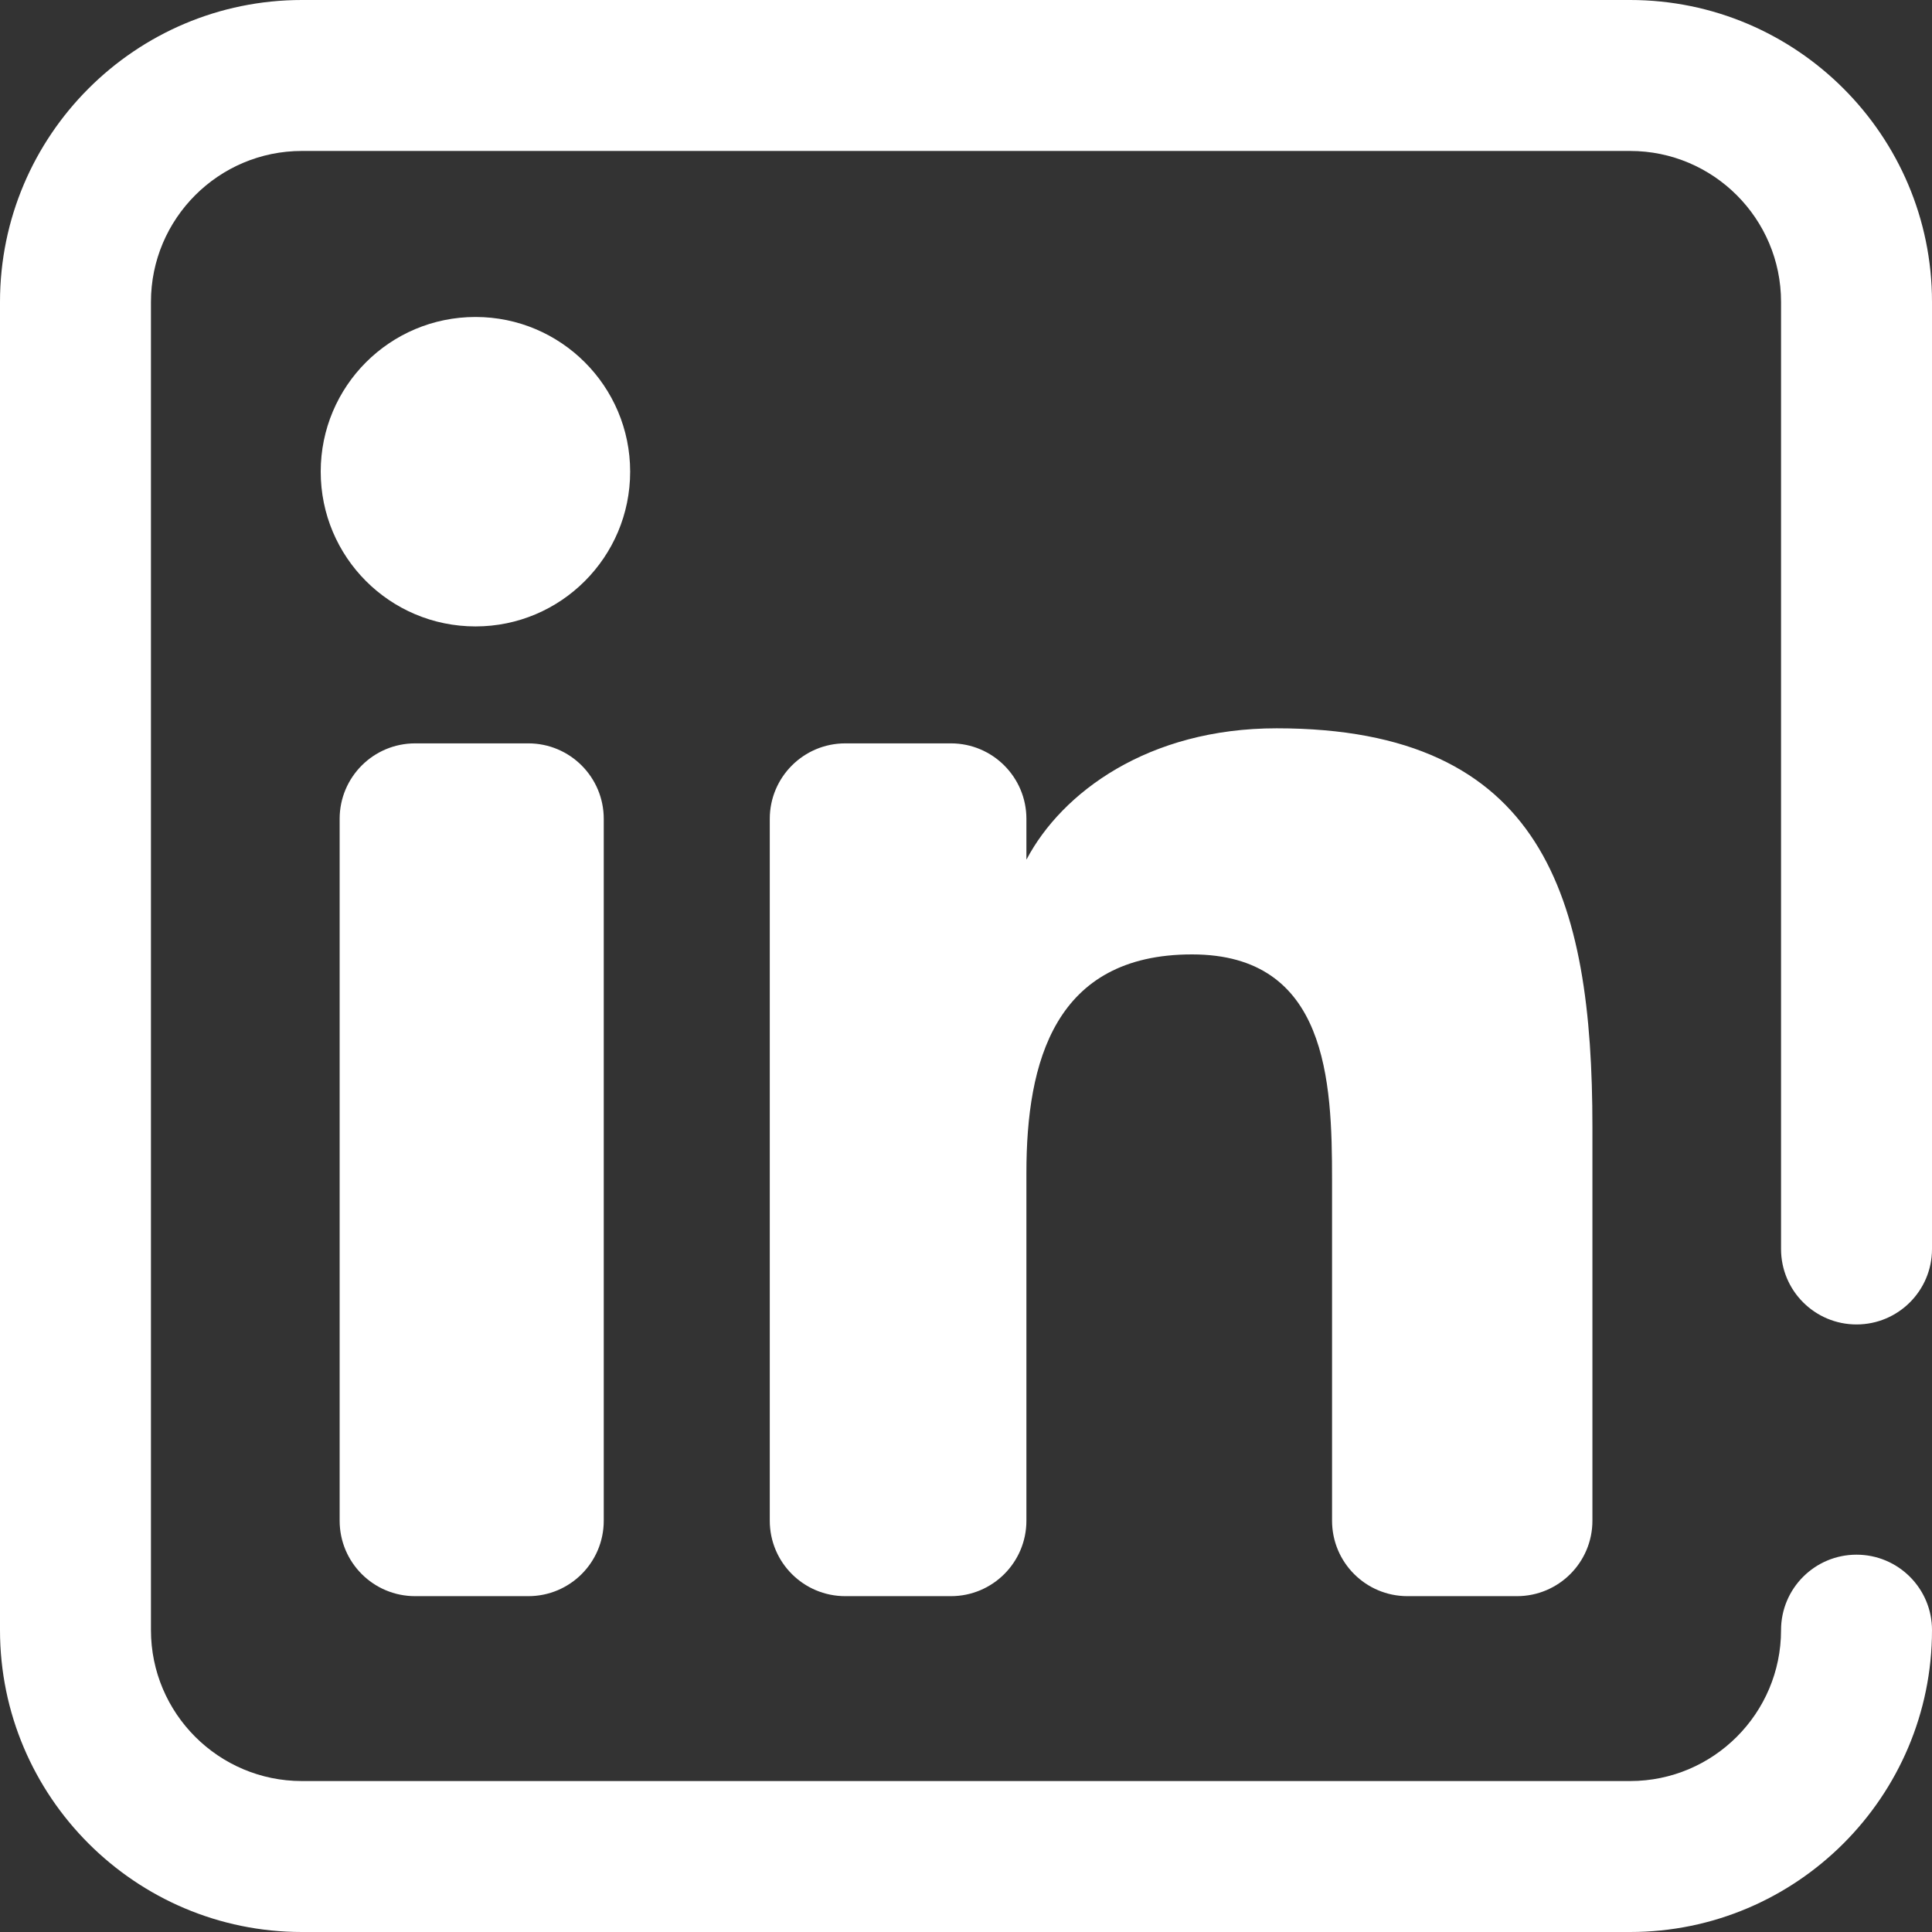 <?xml version="1.0" encoding="UTF-8"?>
<svg width="30px" height="30px" viewBox="0 0 30 30" version="1.1" xmlns="http://www.w3.org/2000/svg" xmlns:xlink="http://www.w3.org/1999/xlink">
    <rect x="0" y="0" width="30" height="30" fill="#333333" stroke="none"/>
    <!-- Generator: Sketch 51.3 (57544) - http://www.bohemiancoding.com/sketch -->
    <title>linkedin (2)</title>
    <desc>Created with Sketch.</desc>
    <defs></defs>
    <g id="Page-1" stroke="none" stroke-width="1" fill="none" fill-rule="evenodd">
        <g id="picoportal-home-page-05" transform="translate(-1459, -4675)" fill="#FFFFFF" fill-rule="nonzero">
            <g id="linkedin-(2)" transform="translate(1459, 4675)">
                <path d="M8.204,24.785 L6.446,24.785 C5.798,24.785 5.274,24.261 5.274,23.613 L5.274,12.715 C5.274,12.068 5.798,11.543 6.446,11.543 L8.204,11.543 C8.851,11.543 9.375,12.068 9.375,12.715 L9.375,23.613 C9.375,24.261 8.851,24.785 8.204,24.785 Z M9.785,7.324 C9.785,5.998 8.709,4.922 7.384,4.922 C6.053,4.922 4.98,5.998 4.98,7.324 C4.98,8.65 6.053,9.727 7.384,9.727 C8.709,9.727 9.785,8.65 9.785,7.324 Z M24.727,23.613 L24.727,17.5 C24.727,13.945 23.976,11.309 19.823,11.309 C17.828,11.309 16.488,12.307 15.941,13.344 L15.938,13.344 L15.938,12.715 C15.938,12.068 15.413,11.543 14.766,11.543 L13.125,11.543 C12.478,11.543 11.953,12.068 11.953,12.715 L11.953,23.613 C11.953,24.261 12.478,24.785 13.125,24.785 L14.766,24.785 C15.413,24.785 15.938,24.261 15.938,23.613 L15.938,18.21 C15.938,16.488 16.376,14.82 18.51,14.82 C20.615,14.82 20.684,16.789 20.684,18.32 L20.684,23.613 C20.684,24.261 21.208,24.785 21.855,24.785 L23.555,24.785 C24.202,24.785 24.727,24.261 24.727,23.613 Z M30,25.312 C30,24.665 29.475,24.141 28.828,24.141 C28.181,24.141 27.656,24.665 27.656,25.312 C27.656,26.605 26.605,27.656 25.312,27.656 L4.688,27.656 C3.395,27.656 2.344,26.605 2.344,25.312 L2.344,4.688 C2.344,3.395 3.395,2.344 4.688,2.344 L25.312,2.344 C26.605,2.344 27.656,3.395 27.656,4.688 L27.656,19.395 C27.656,20.042 28.181,20.566 28.828,20.566 C29.475,20.566 30,20.042 30,19.395 L30,4.688 C30,2.103 27.897,0 25.312,0 L4.688,0 C2.103,0 0,2.103 0,4.688 L0,25.312 C0,27.897 2.103,30 4.688,30 L25.312,30 C27.897,30 30,27.897 30,25.312 Z" id="Shape"></path>
            </g>
        </g>
    </g>
</svg>
